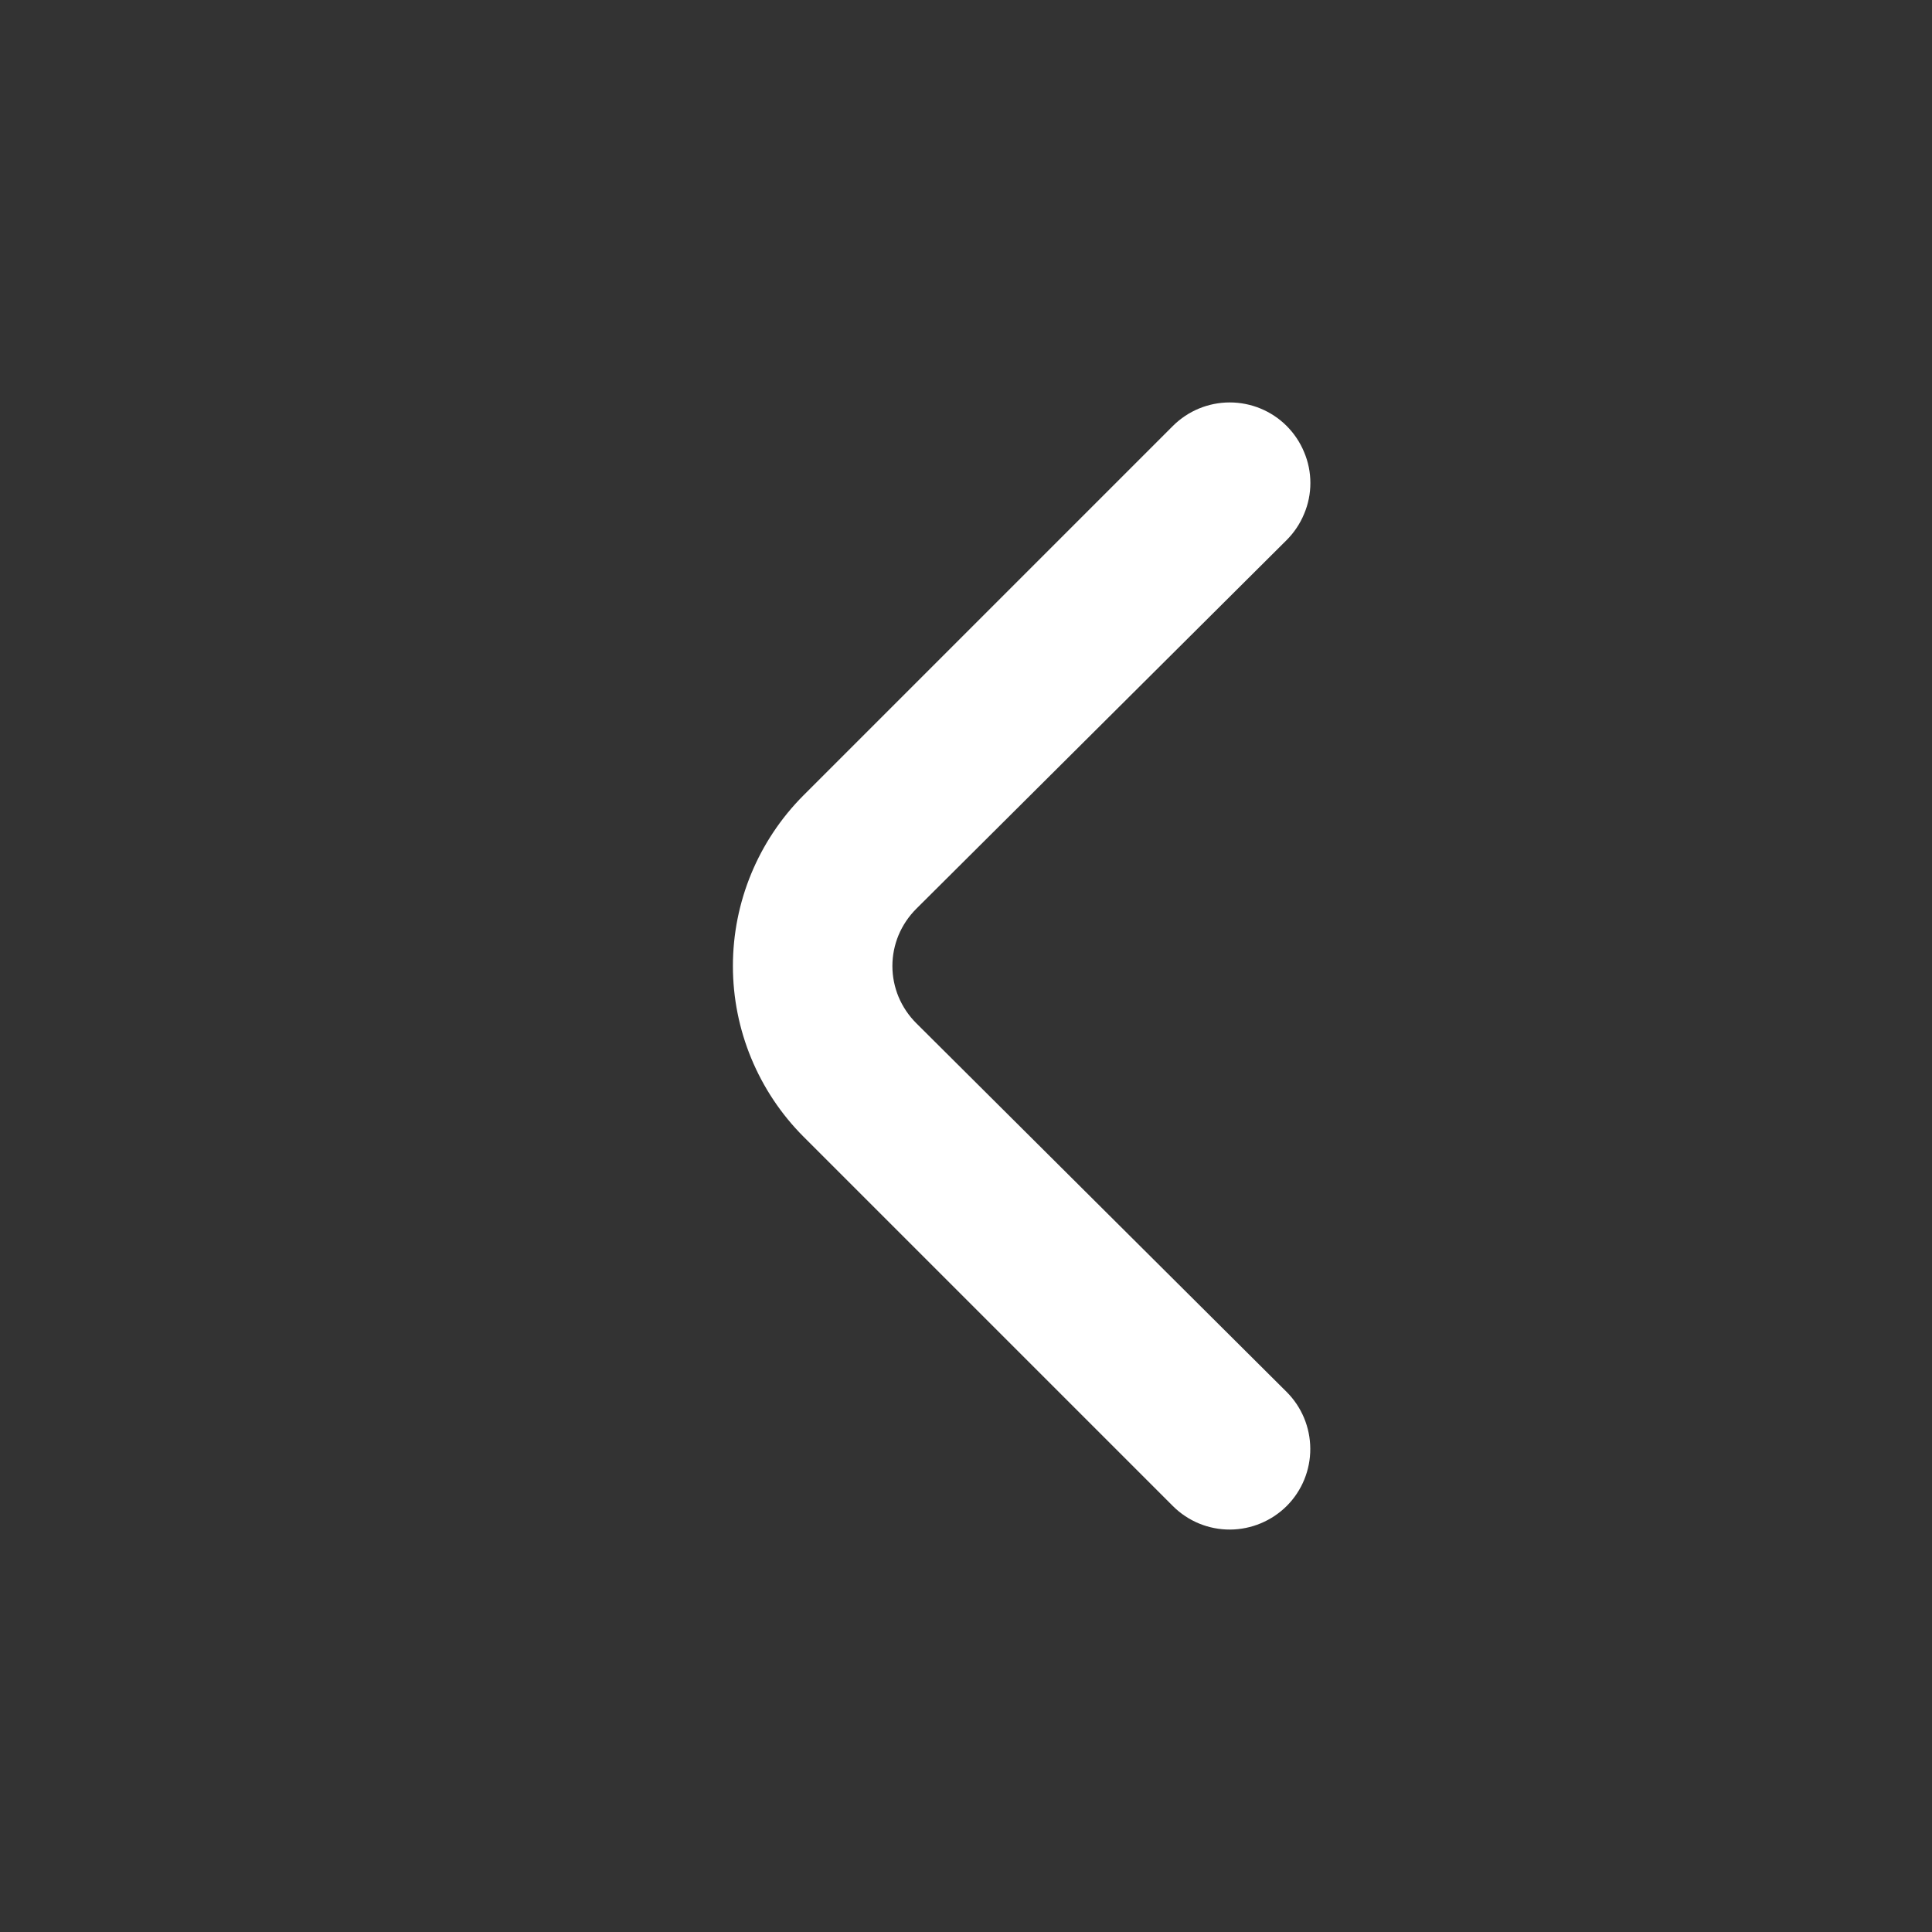 <?xml version="1.0" encoding="UTF-8"?> <svg xmlns="http://www.w3.org/2000/svg" width="20" height="20" viewBox="0 0 20 20" fill="none"><rect x="0" y="0" width="20" height="20" fill="#333333" stroke="none"/><path d="M8.318 8.233L12.143 4.408C12.299 4.253 12.51 4.166 12.73 4.166C12.951 4.166 13.162 4.253 13.318 4.408C13.396 4.486 13.458 4.578 13.5 4.68C13.543 4.781 13.565 4.89 13.565 5C13.565 5.11 13.543 5.219 13.5 5.32C13.458 5.422 13.396 5.514 13.318 5.592L9.485 9.408C9.407 9.486 9.345 9.578 9.302 9.68C9.26 9.781 9.238 9.89 9.238 10C9.238 10.11 9.26 10.219 9.302 10.32C9.345 10.422 9.407 10.514 9.485 10.592L13.318 14.408C13.475 14.564 13.563 14.776 13.564 14.997C13.565 15.218 13.478 15.431 13.322 15.588C13.166 15.744 12.954 15.833 12.733 15.834C12.512 15.835 12.3 15.748 12.143 15.592L8.318 11.767C7.85 11.298 7.587 10.662 7.587 10C7.587 9.337 7.85 8.702 8.318 8.233Z" fill="white"></path></svg> 